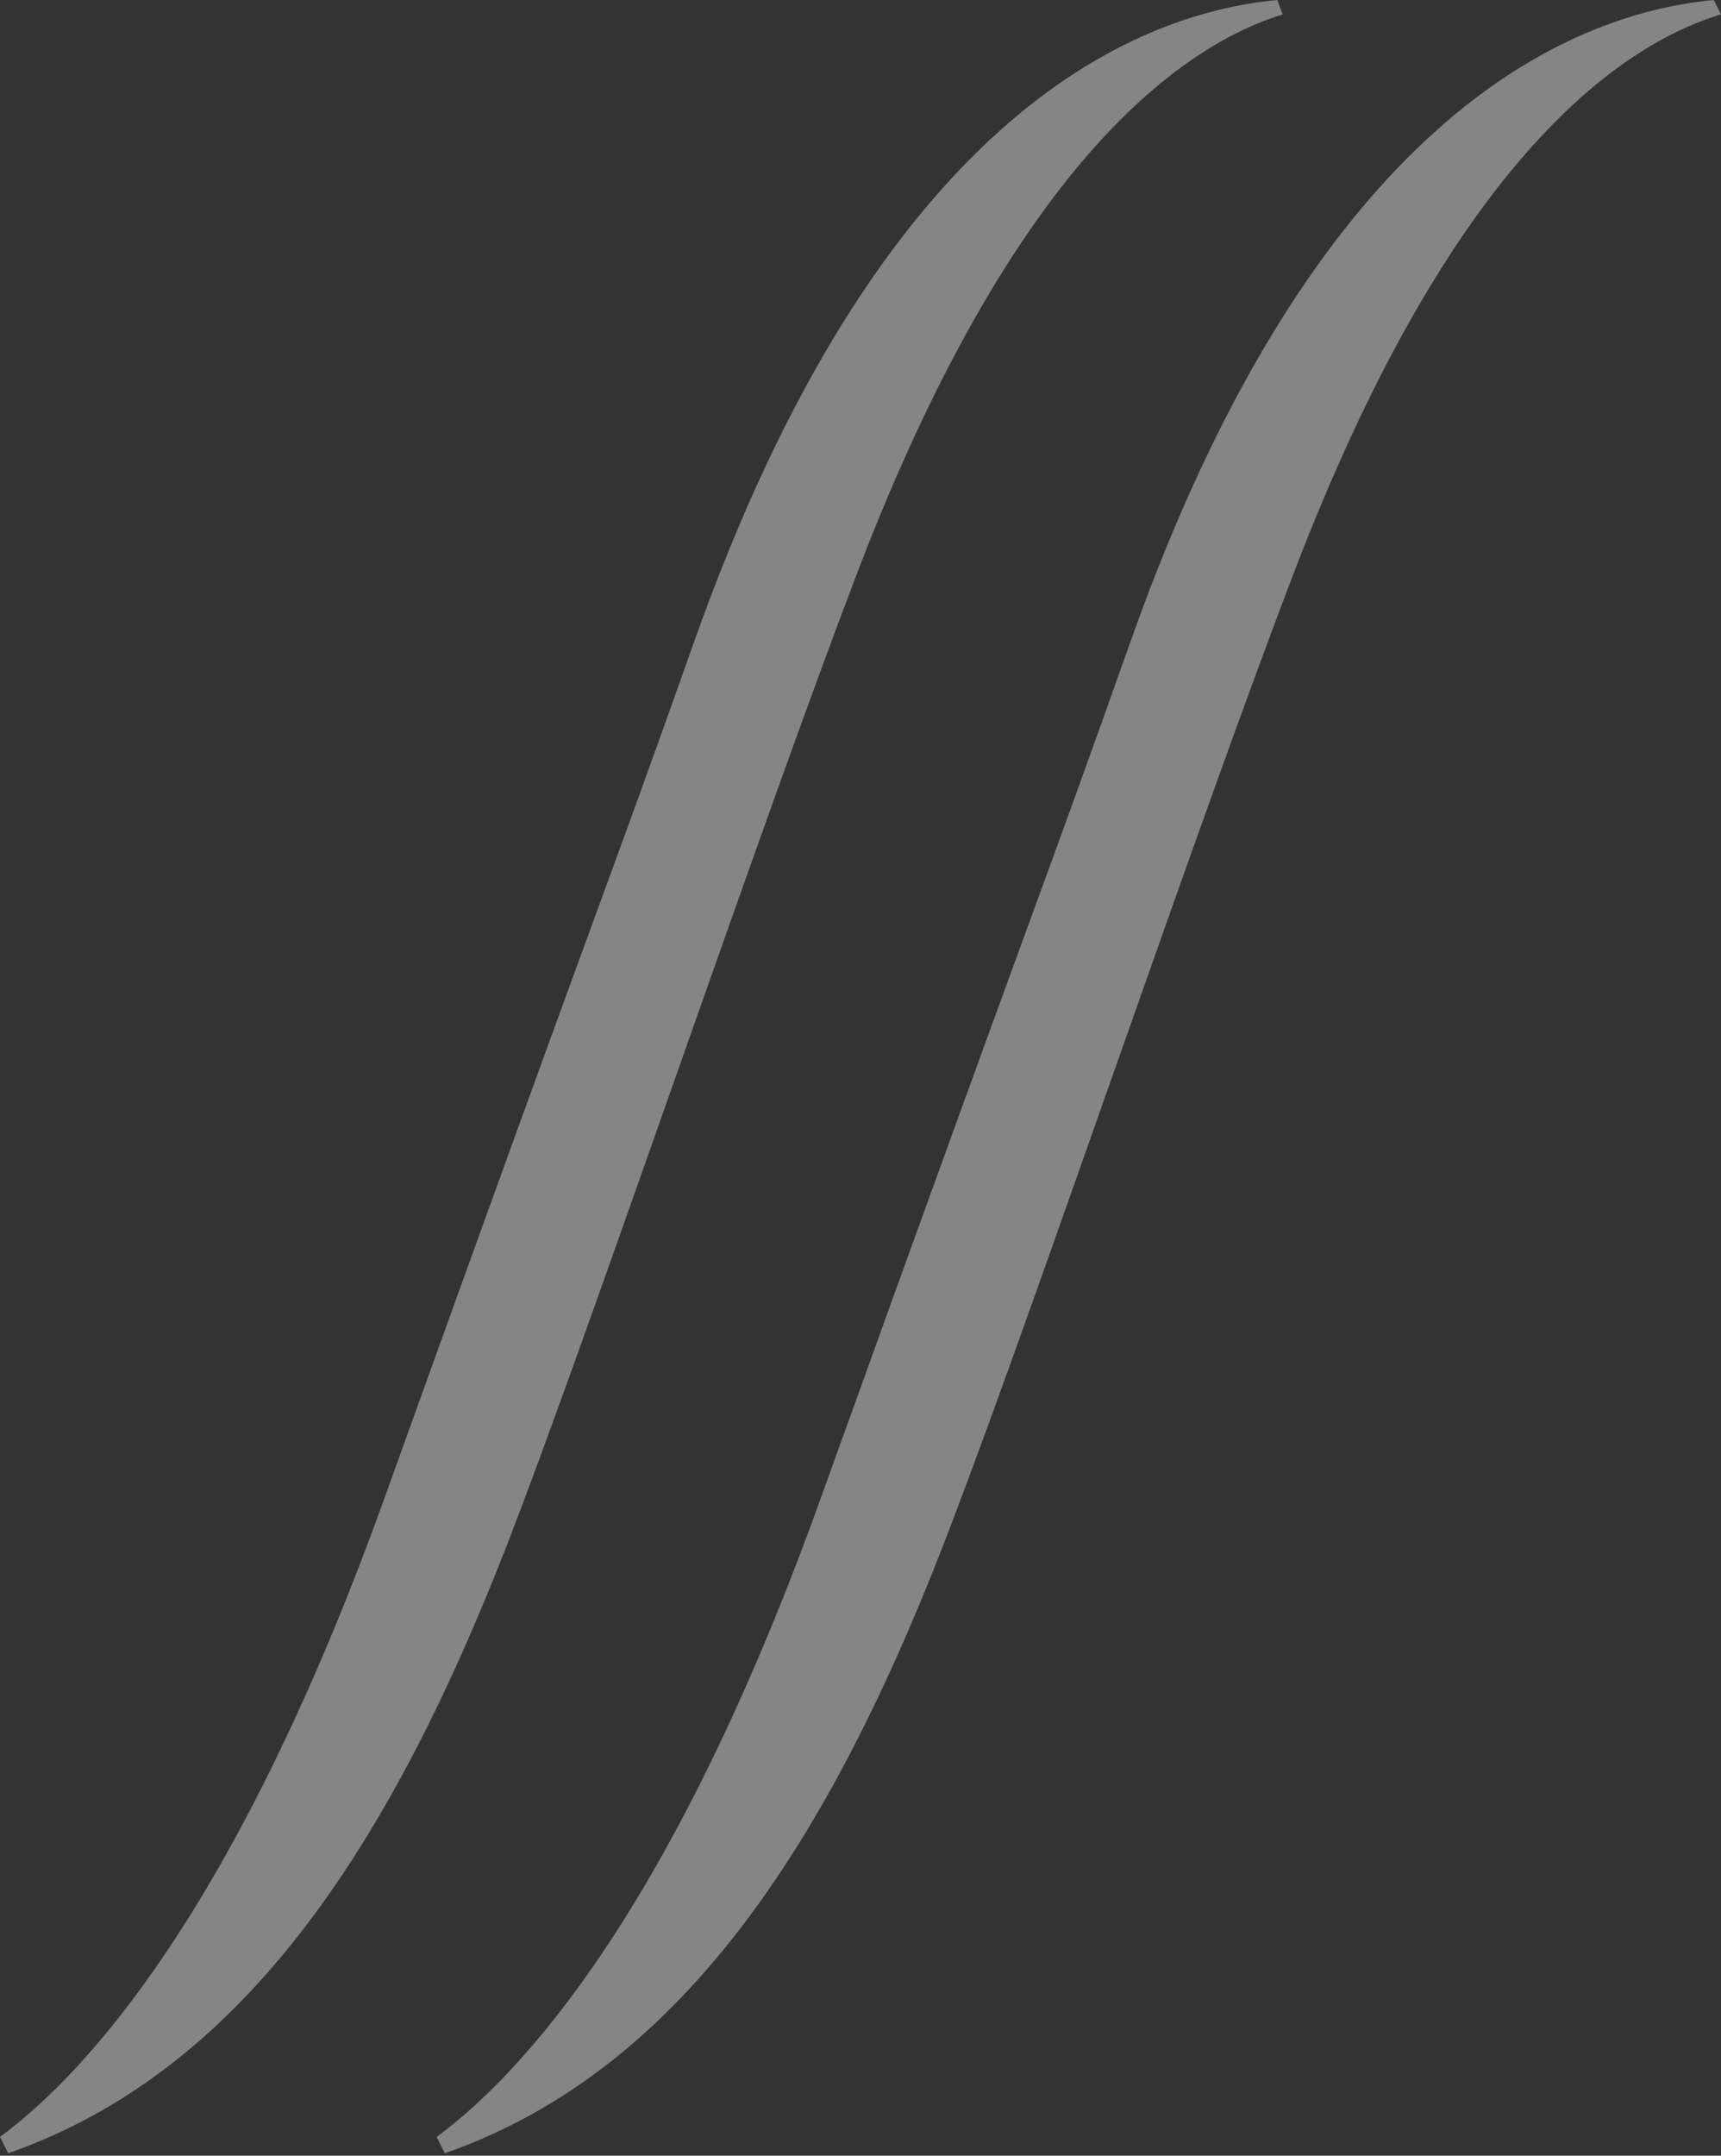 <?xml version="1.0" encoding="UTF-8"?> <svg xmlns="http://www.w3.org/2000/svg" width="222" height="278" viewBox="0 0 222 278" fill="none"><rect x="0" y="0" width="222" height="278" fill="#333333" stroke="none"/> <g opacity="0.4"> <path d="M221.071 0C201.945 1.811 169.519 15.752 145.79 82.845C134.095 115.865 134.982 112.327 105.891 193.151C86.765 246.43 67.343 267.446 56.323 275.575L57.379 277.681C88.412 266.814 107.707 236.574 123.286 195.046C134.475 165.564 154.361 106.599 166.901 73.874C186.83 21.733 208.151 6.065 222 1.853L221.071 0Z" fill="white"></path> <path d="M164.748 0C145.664 1.811 113.238 15.752 89.509 82.845C77.814 115.865 78.658 112.327 49.61 193.151C30.442 246.43 11.02 267.446 0 275.575L1.056 277.681C32.13 266.814 51.383 236.574 67.005 195.046C78.152 165.564 98.08 106.599 110.578 73.874C130.506 21.733 151.87 6.065 165.466 1.853L164.748 0Z" fill="white"></path> </g> </svg> 